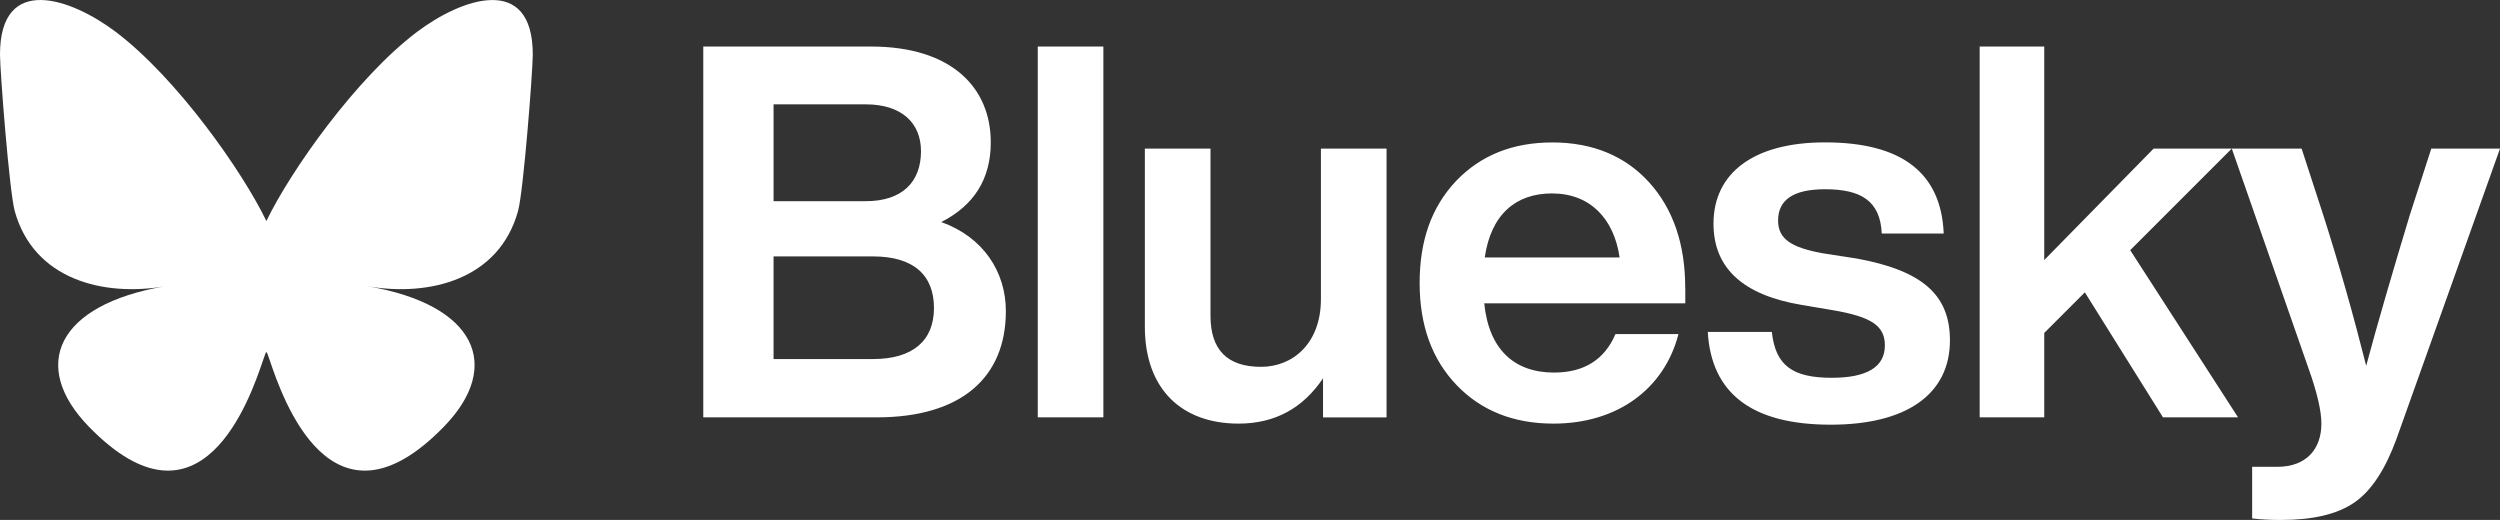 <?xml version="1.0" encoding="UTF-8"?>
<svg id="Layer_2" data-name="Layer 2" xmlns="http://www.w3.org/2000/svg" viewBox="0 0 747.32 155.43">
  <rect x="0" y="0" width="747.32" height="155.43" fill="#333333" stroke="none"/>
  <defs>
    <style>
      .cls-1 {
        fill: #fff;
      }
    </style>
  </defs>
  <g id="katman_1" data-name="katman 1">
    <g>
      <path class="cls-1" d="M34.52,9.47c18.26,13.75,37.9,41.64,45.11,56.6v39.52c0-.84-.32.11-1.02,2.16-3.76,11.09-18.46,54.36-52.07,19.77-17.7-18.22-9.5-36.43,22.71-41.93-18.43,3.15-39.14-2.05-44.83-22.43C2.79,57.29,0,21.18,0,16.3,0-8.13,21.35-.45,34.52,9.47ZM124.74,9.47c-18.26,13.75-37.9,41.64-45.11,56.6v39.52c0-.84.32.11,1.02,2.16,3.76,11.09,18.46,54.36,52.07,19.77,17.7-18.22,9.5-36.43-22.71-41.93,18.43,3.15,39.14-2.05,44.83-22.43,1.64-5.86,4.42-41.97,4.42-46.85,0-24.43-21.35-16.75-34.52-6.83Z"/>
      <path class="cls-1" d="M281.38,66.38c12.61,4.51,19.3,14.94,19.3,26.62,0,19.77-13.23,31.76-38.6,31.76h-51.85V13.91h50.13c24.13,0,35.81,12.3,35.81,28.64,0,10.91-4.98,18.84-14.8,23.83ZM258.8,31.19h-27.56v28.95h27.56c10.74,0,16.51-5.6,16.51-14.94,0-8.56-5.92-14.01-16.51-14.01ZM231.24,107.33h29.74c11.83,0,18.21-5.45,18.21-15.26s-6.07-15.42-18.21-15.42h-29.74v30.67ZM329.83,124.76h-19.61V13.91h19.61v110.85ZM394.86,89.43v-45h19.62v80.34h-18.99v-11.68c-6.08,9.03-14.48,13.54-25.23,13.54-16.97,0-28.03-10.27-28.03-28.95v-53.25h19.62v49.97c0,10.12,4.98,15.26,15.11,15.26,9.5,0,17.9-7.01,17.9-20.23ZM503.78,86v4.67h-60.1c1.4,13.86,9.03,20.7,20.86,20.7,9.03,0,15.11-3.89,18.37-11.51h18.83c-4.2,16.34-18.21,26.77-37.36,26.77-11.98,0-21.64-3.89-28.95-11.51-7.32-7.64-11.06-17.75-11.06-30.52s3.58-22.73,10.9-30.51c7.32-7.63,16.82-11.51,28.8-11.51s21.79,4.04,28.95,11.98c7.17,7.94,10.74,18.53,10.74,31.44h0ZM463.91,57.82c-10.74,0-18.21,6.23-20.08,19.14h40.32c-1.71-11.67-8.87-19.14-20.23-19.14h0ZM547.25,126.95c-23.36,0-35.66-9.19-36.75-27.72h19.15c1.09,9.97,6.08,13.7,17.91,13.7,10.58,0,15.88-3.27,15.88-9.65,0-5.77-3.73-8.56-15.73-10.59l-9.18-1.55c-17.6-2.96-26.32-11.06-26.32-24.29,0-15.11,11.99-24.29,33.32-24.29,22.89,0,34.73,9.02,35.5,27.24h-18.52c-.47-9.81-6.23-13.23-16.98-13.23-9.34,0-14.01,3.11-14.01,9.34,0,5.61,4.05,8.1,13.39,9.81l10.12,1.56c19.47,3.58,27.86,10.74,27.86,24.44,0,16.2-13.07,25.23-35.64,25.23ZM669,124.76h-22.42l-23.36-37.37-12.14,12.14v25.23h-19.3V13.91h19.3v63.83l32.7-33.32h23.36l-30.36,30.36,32.23,49.97ZM720.23,64.67l6.55-20.24h20.54l-30.98,86.87c-3.27,8.87-7.32,15.26-12.45,18.84-5.14,3.58-12.45,5.29-22.1,5.29-3.27,0-6.08-.15-8.56-.46v-15.42h7.47c8.87,0,13.23-5.45,13.23-12.92,0-3.73-1.25-9.18-3.74-16.19l-23.04-66.01h20.87l6.54,20.08c4.83,15.11,9.03,30.04,12.76,44.84,3.42-12.76,7.79-27.71,12.92-44.68h0Z"/>
    </g>
  </g>
</svg>